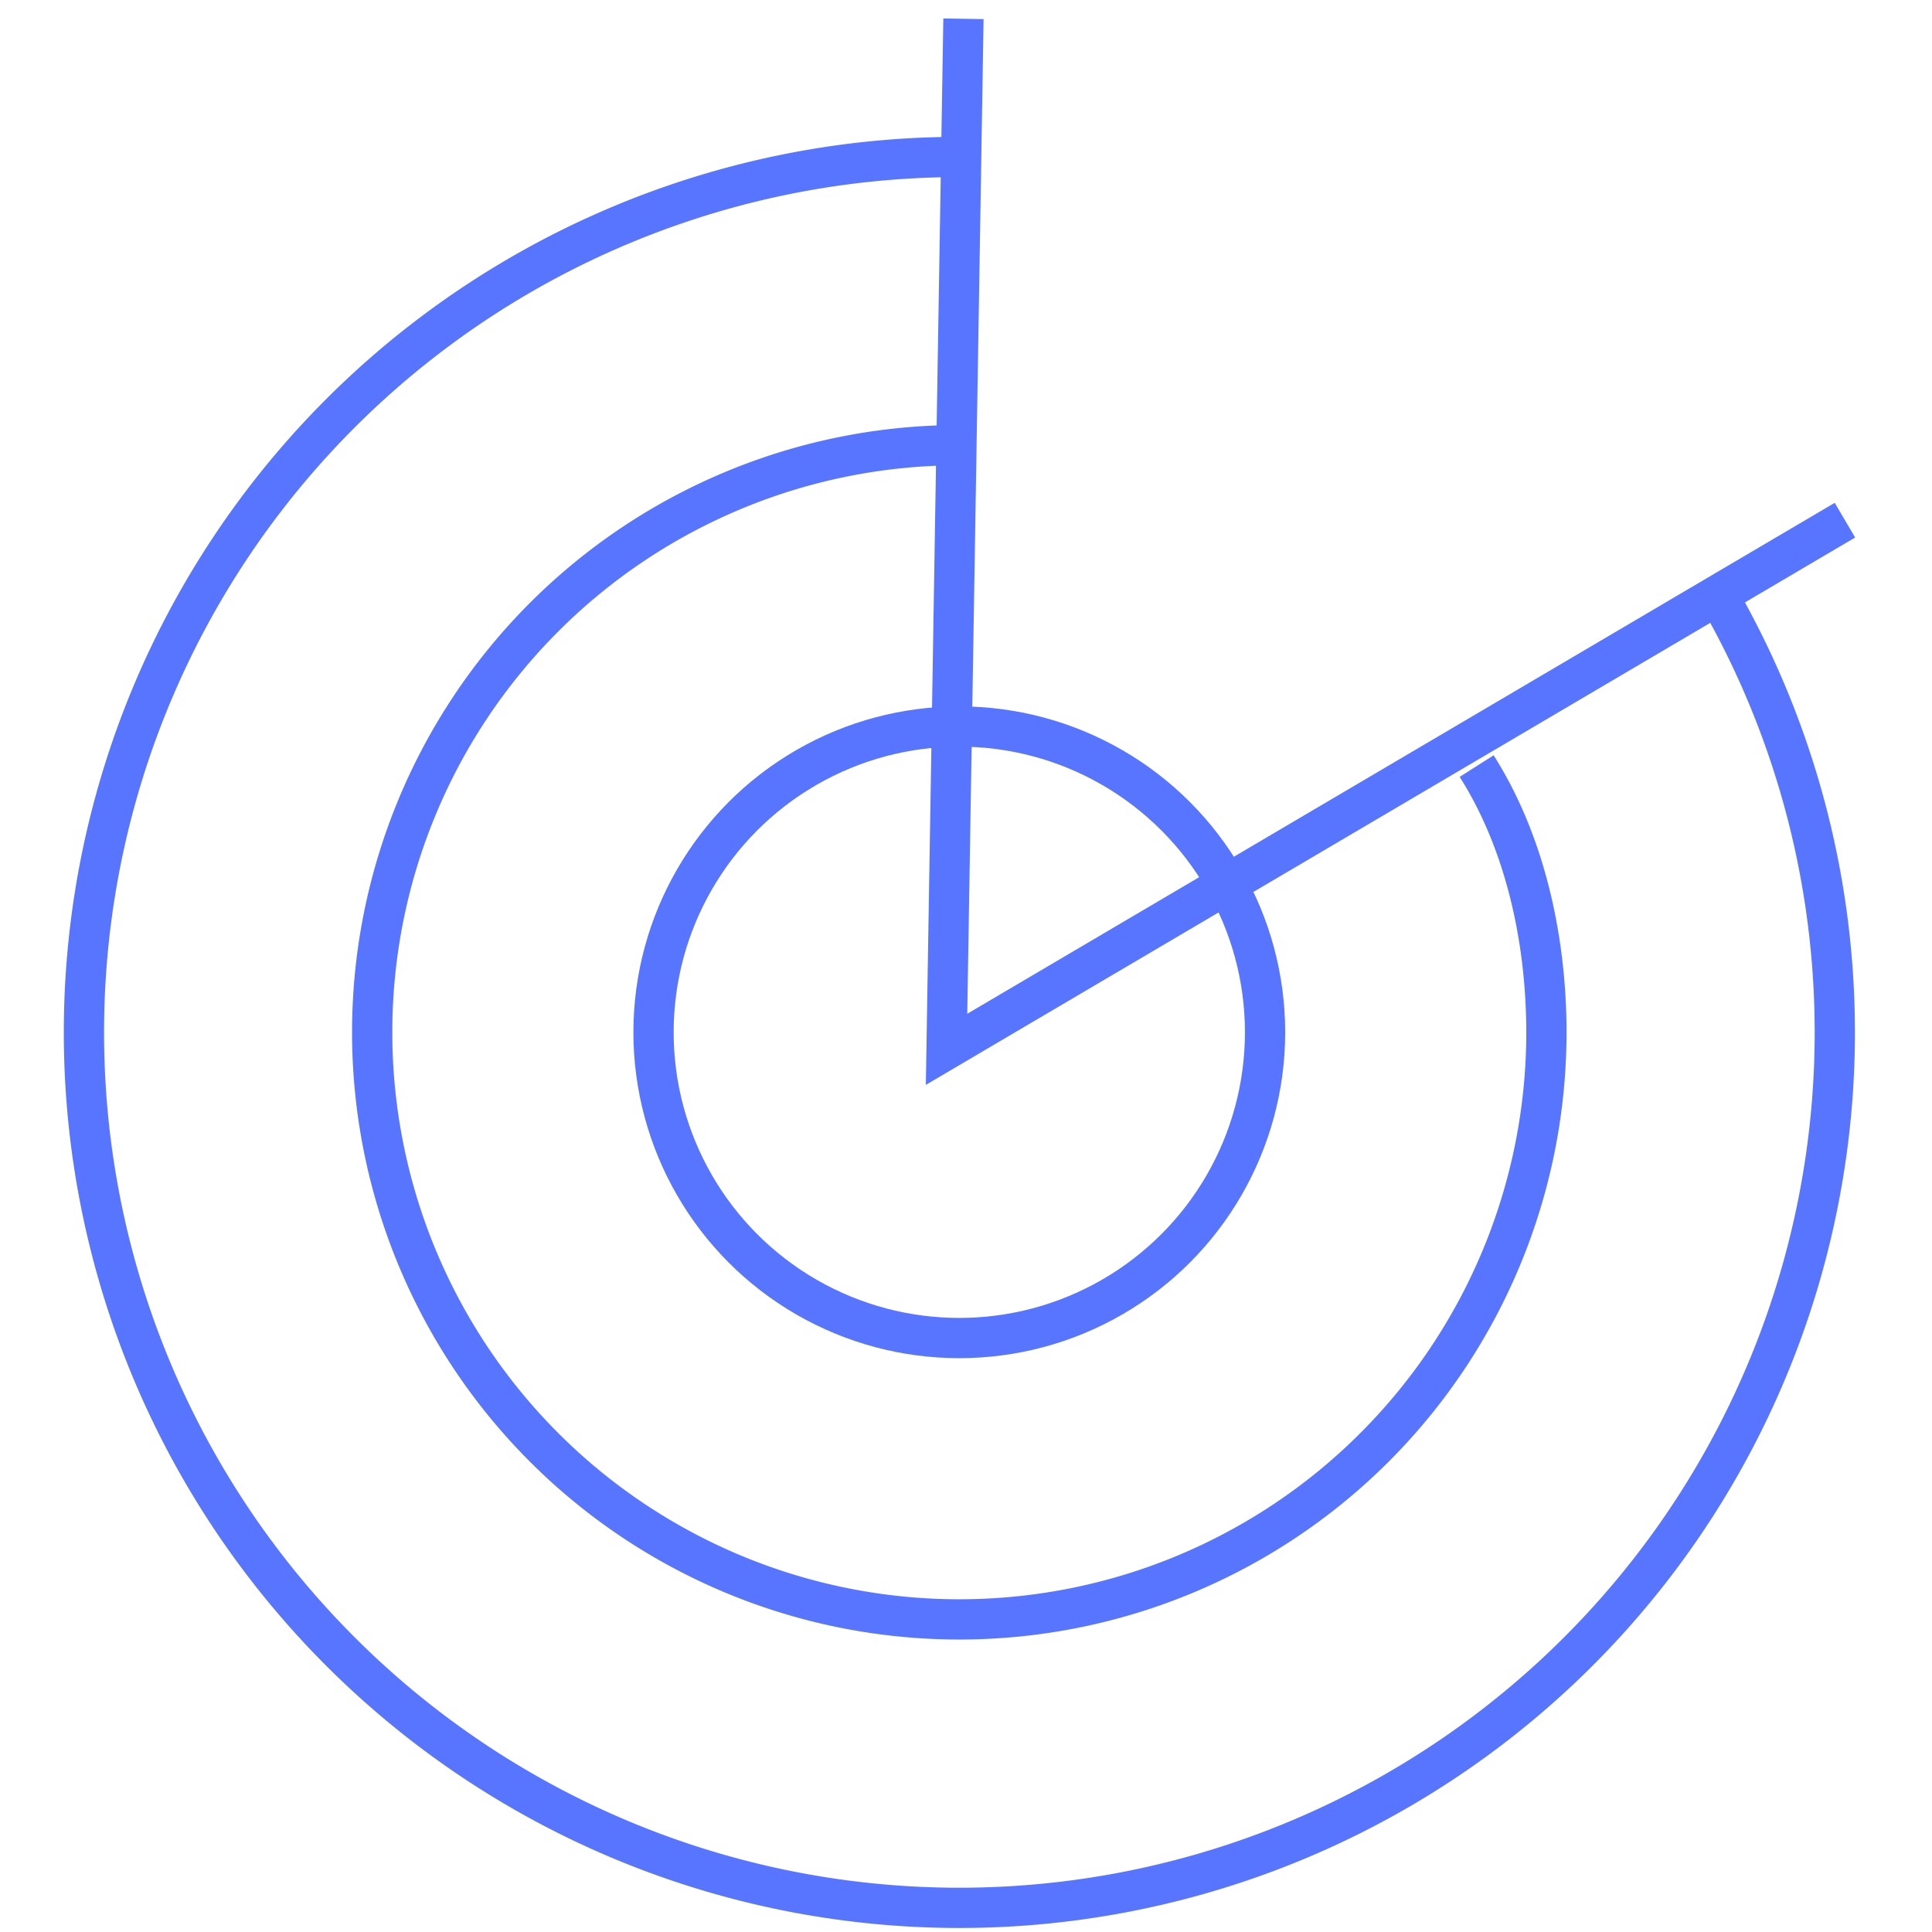<svg id="a2c29fad-328c-495a-a517-d1e54dde1692" xmlns="http://www.w3.org/2000/svg" viewBox="0 0 144 144"><path d="M128.61,45.38A65.25,65.25,0,1,1,71.5,11.7" style="fill:none;stroke:#5875ff;stroke-miterlimit:10;stroke-width:3px"></path><path d="M110.06,57.1c3.81,6,5.2,13.43,5.2,19.84A43.76,43.76,0,1,1,71.5,33.18" style="fill:none;stroke:#5875ff;stroke-miterlimit:10;stroke-width:3px"></path><circle cx="71.5" cy="76.94" r="22.79" style="fill:none;stroke:#5875ff;stroke-miterlimit:10;stroke-width:3px"></circle><polyline points="71.81 1.4 70.55 78.21 137.51 38.77" style="fill:none;stroke:#5875ff;stroke-miterlimit:10;stroke-width:3px"></polyline></svg>